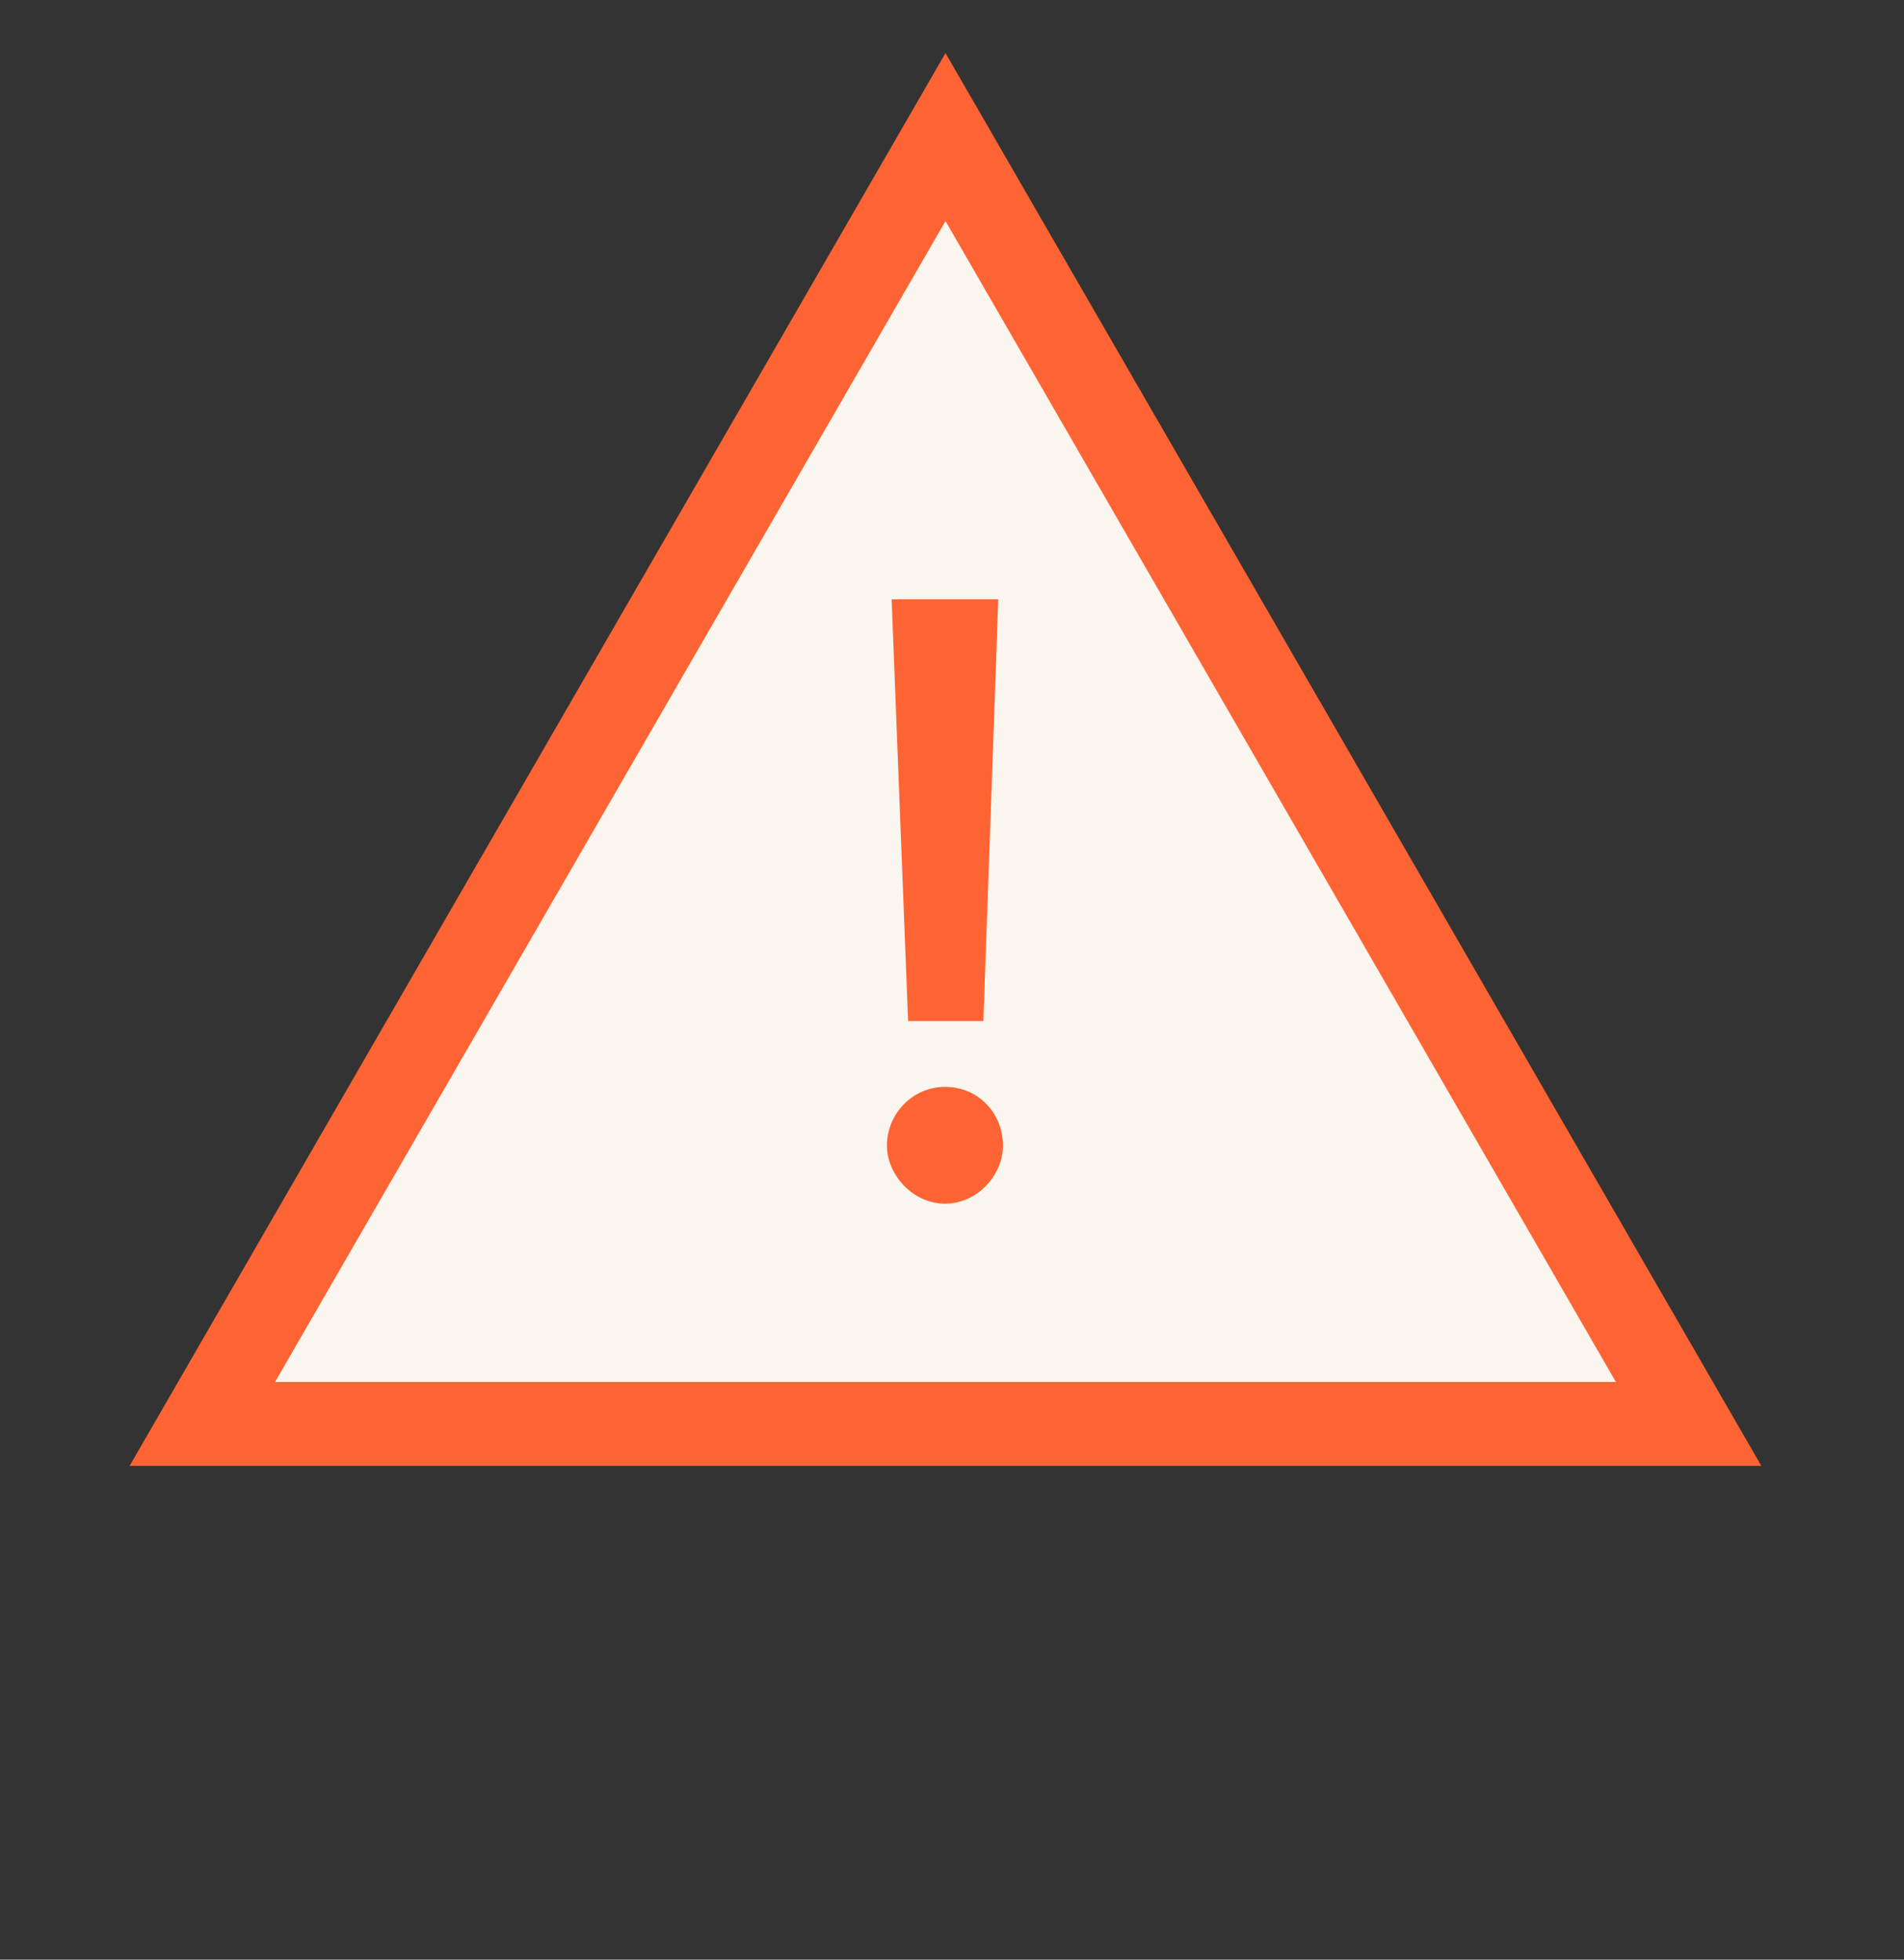 <svg width="34" height="35" viewBox="0 0 34 35" fill="none" xmlns="http://www.w3.org/2000/svg">
<rect x="0" y="0" width="34" height="35" fill="#333333" stroke="none"/>
<path d="M3.613 25.432L16.884 2.448L30.154 25.432H3.613Z" fill="#FAF5EF" stroke="#FE6433" stroke-width="1.5"/>
<path d="M17.56 18.236L17.826 10.704H15.922L16.216 18.236H17.56ZM16.874 21.498C17.462 21.498 17.91 20.98 17.91 20.462C17.91 19.888 17.476 19.412 16.874 19.412C16.3 19.412 15.838 19.888 15.838 20.462C15.838 20.98 16.3 21.498 16.874 21.498Z" fill="#FE6433"/>
</svg>
